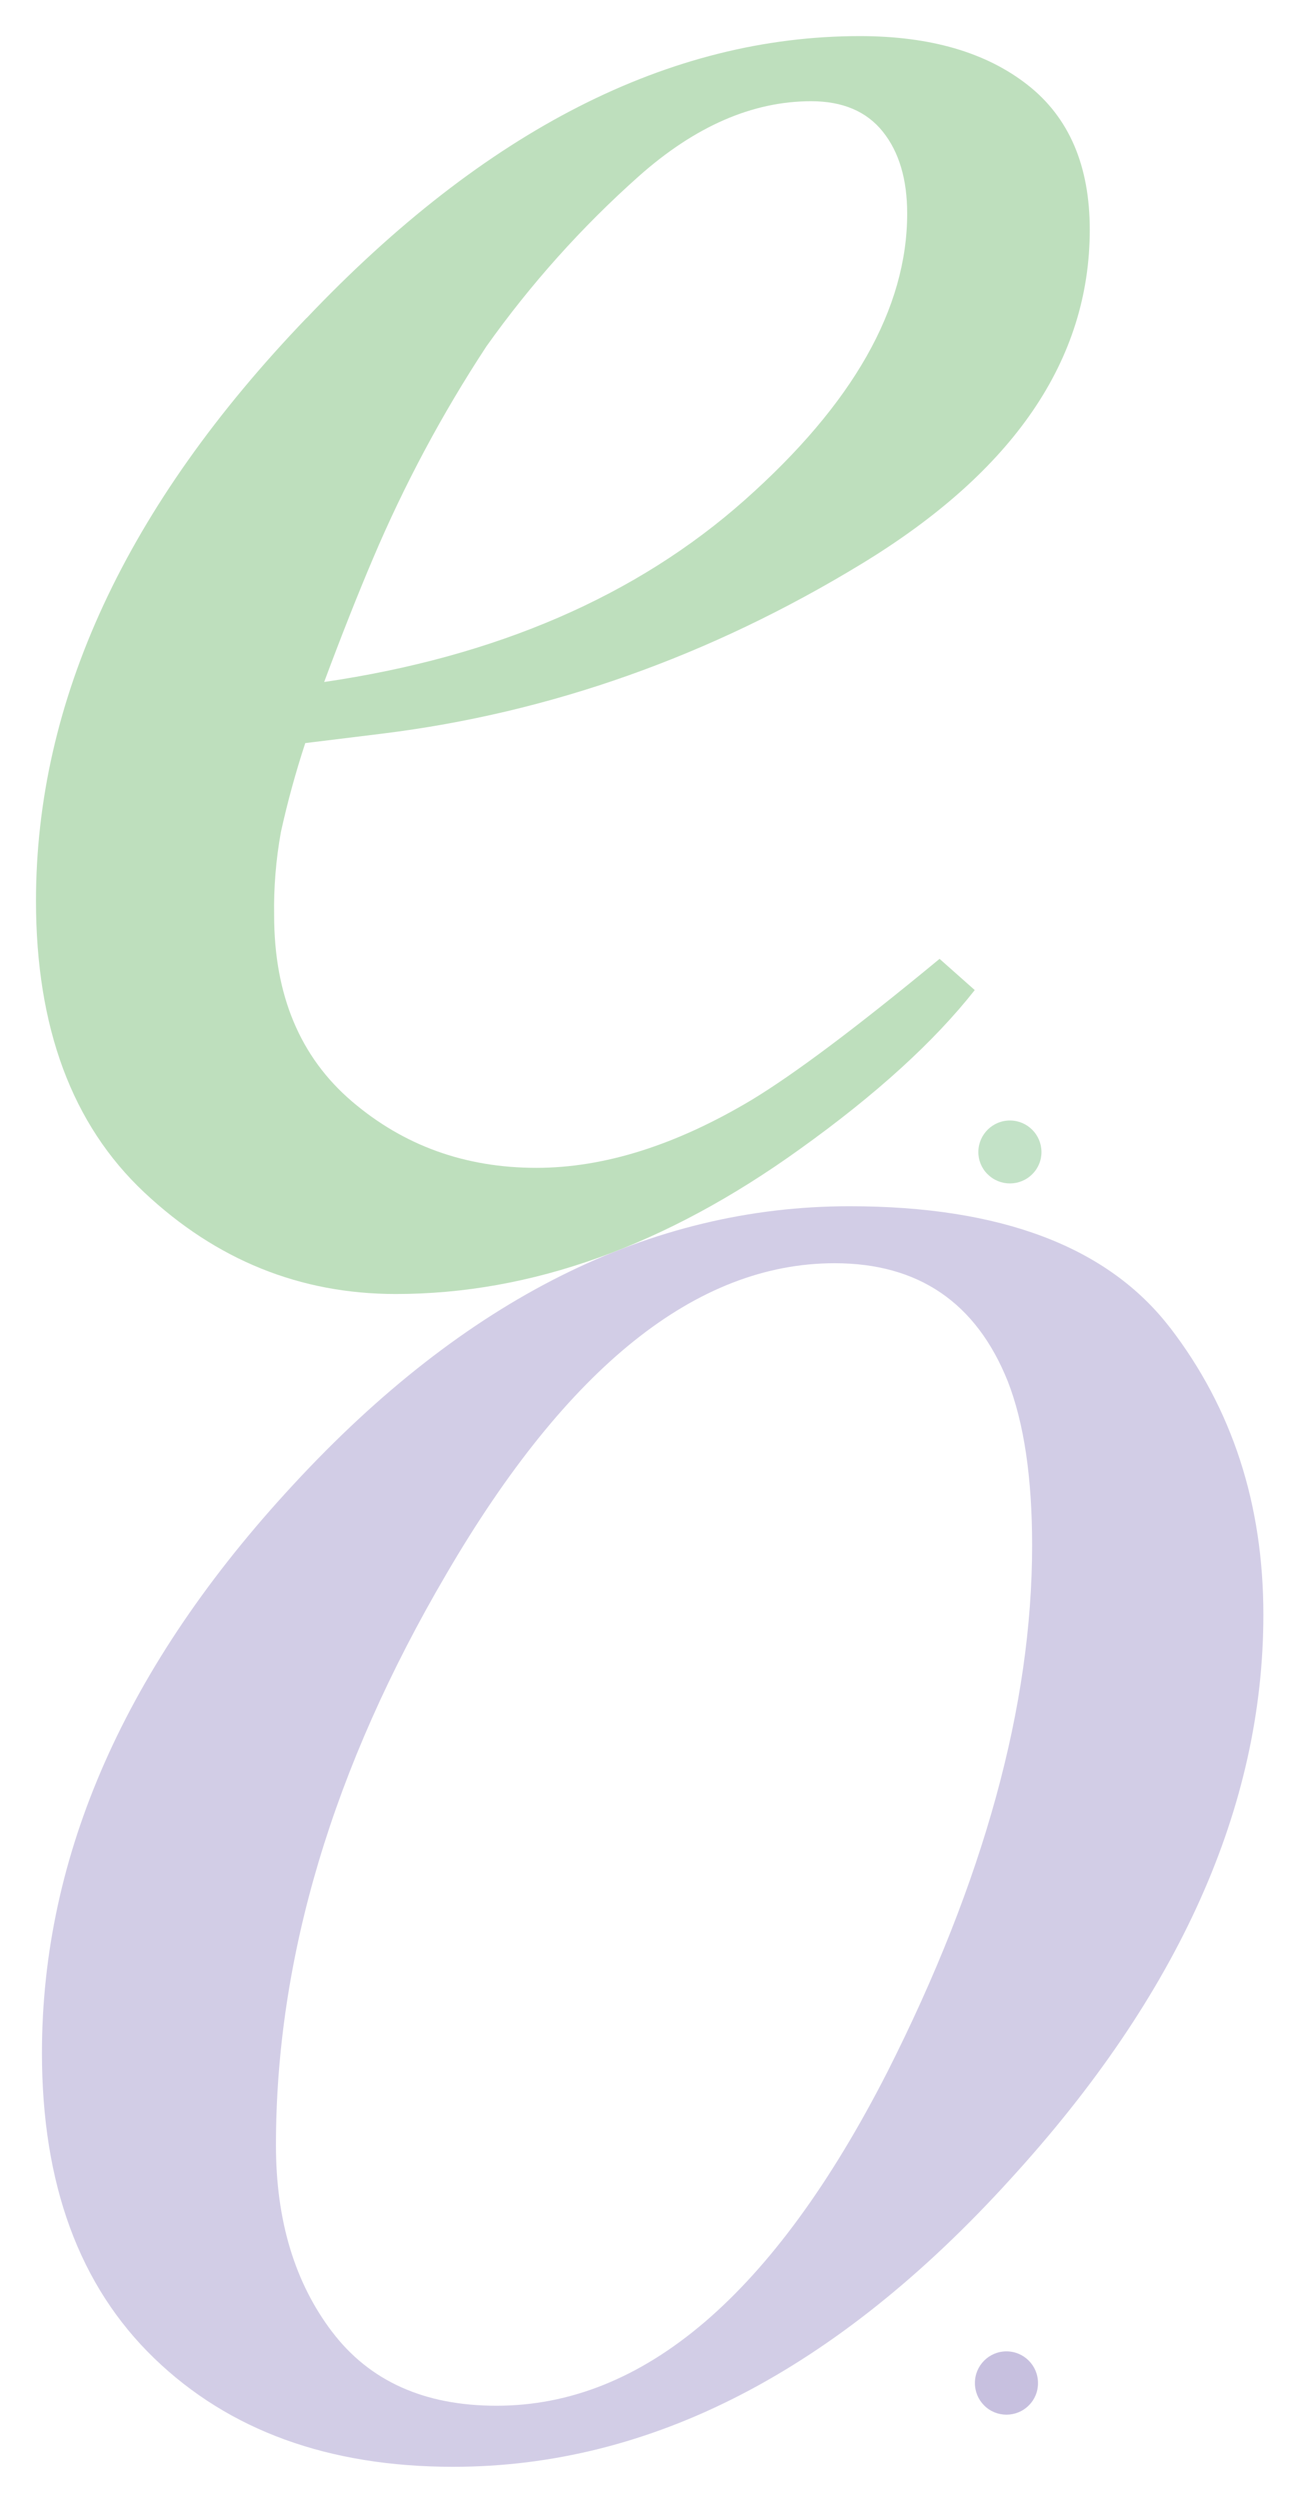 <?xml version="1.0" encoding="UTF-8"?><svg id="c" xmlns="http://www.w3.org/2000/svg" viewBox="0 0 288 554"><defs><style>.l{fill:#bedfbd;}.m{fill:#d2cde6;}.n{fill:#c3e2c7;}.o{fill:#c7c0df;}</style></defs><g id="d"><path id="e" class="n" d="M218.93,260.18c-1.32-1.31-2.05-3.11-2.02-4.97,.05-3.86,3.21-6.95,7.08-6.91,3.8,.05,6.86,3.11,6.91,6.91,.03,1.86-.7,3.66-2.02,4.97-2.72,2.74-7.16,2.76-9.9,.04-.01-.01-.03-.03-.04-.04Z"/></g><g id="f"><path id="g" class="o" d="M218.18,533.02c-1.32-1.31-2.05-3.11-2.03-4.97,0-3.86,3.13-6.99,6.99-6.99s6.99,3.13,6.99,6.99c.03,1.86-.7,3.66-2.02,4.97-2.72,2.74-7.16,2.76-9.9,.04-.01-.01-.03-.03-.04-.04h0Z"/></g><g id="h"><path id="i" class="m" d="M259.41,294.2c13.8,17.95,20.69,39.14,20.69,63.6,0,42.5-18.69,84.2-56.08,125.09-38.59,42.5-79.77,63.75-123.55,63.75-27.59,0-49.68-8.02-66.28-24.05s-24.89-38.59-24.89-67.66c0-43.9,18.59-85.9,55.78-125.99,37.98-41.09,79.07-61.64,123.26-61.64,33.59,0,57.28,8.98,71.07,26.92Zm-185.78,222.52c8.29,10.93,20.44,16.39,36.44,16.39,32.59,0,61.47-24.66,86.67-73.97,21.39-42.3,32.09-81.19,32.09-116.67,0-15.03-1.8-27.16-5.4-36.38-7-17.44-19.8-26.16-38.39-26.16-30.59,0-59.28,22.95-86.07,68.86-25.19,42.9-37.79,85.1-37.79,126.59,0,16.64,4.15,30.42,12.45,41.35Z"/></g><g id="j"><path id="k" class="l" d="M67.98,70.48C107.56,28.83,148.45,8,190.63,8c15.59,0,27.99,3.6,37.19,10.81,9.2,7.2,13.8,17.91,13.79,32.11,0,28.82-16.84,53.48-50.53,73.99-33.69,20.51-69.12,33.06-106.31,37.66l-17.09,2.1c-2.13,6.47-3.93,13.05-5.4,19.7-1.1,6.1-1.61,12.29-1.5,18.49,0,17.64,5.75,31.38,17.24,41.2,11.5,9.82,25.14,14.74,40.93,14.73,14.99,0,30.89-5.01,47.68-15.04,9.6-5.81,23.49-16.24,41.68-31.27l7.8,6.92c-9,11.43-21.89,23.15-38.69,35.18-29.79,21.45-59.68,32.18-89.67,32.17-21.19,0-39.79-7.51-55.78-22.53-15.99-15.02-23.99-36.55-23.99-64.59,0-44.46,19.99-87.51,59.98-129.16Zm97.16,40.3c23.99-21.3,35.99-42.45,35.99-63.45,0-7.6-1.8-13.65-5.4-18.15-3.6-4.5-8.9-6.75-15.89-6.75-13,0-25.75,5.55-38.24,16.65-12.63,11.24-23.94,23.87-33.74,37.65-9.8,14.91-18.23,30.67-25.19,47.1-3.4,8-7,17.1-10.8,27.3,38.19-5.6,69.28-19.05,93.27-40.35h0Z"/></g></svg>